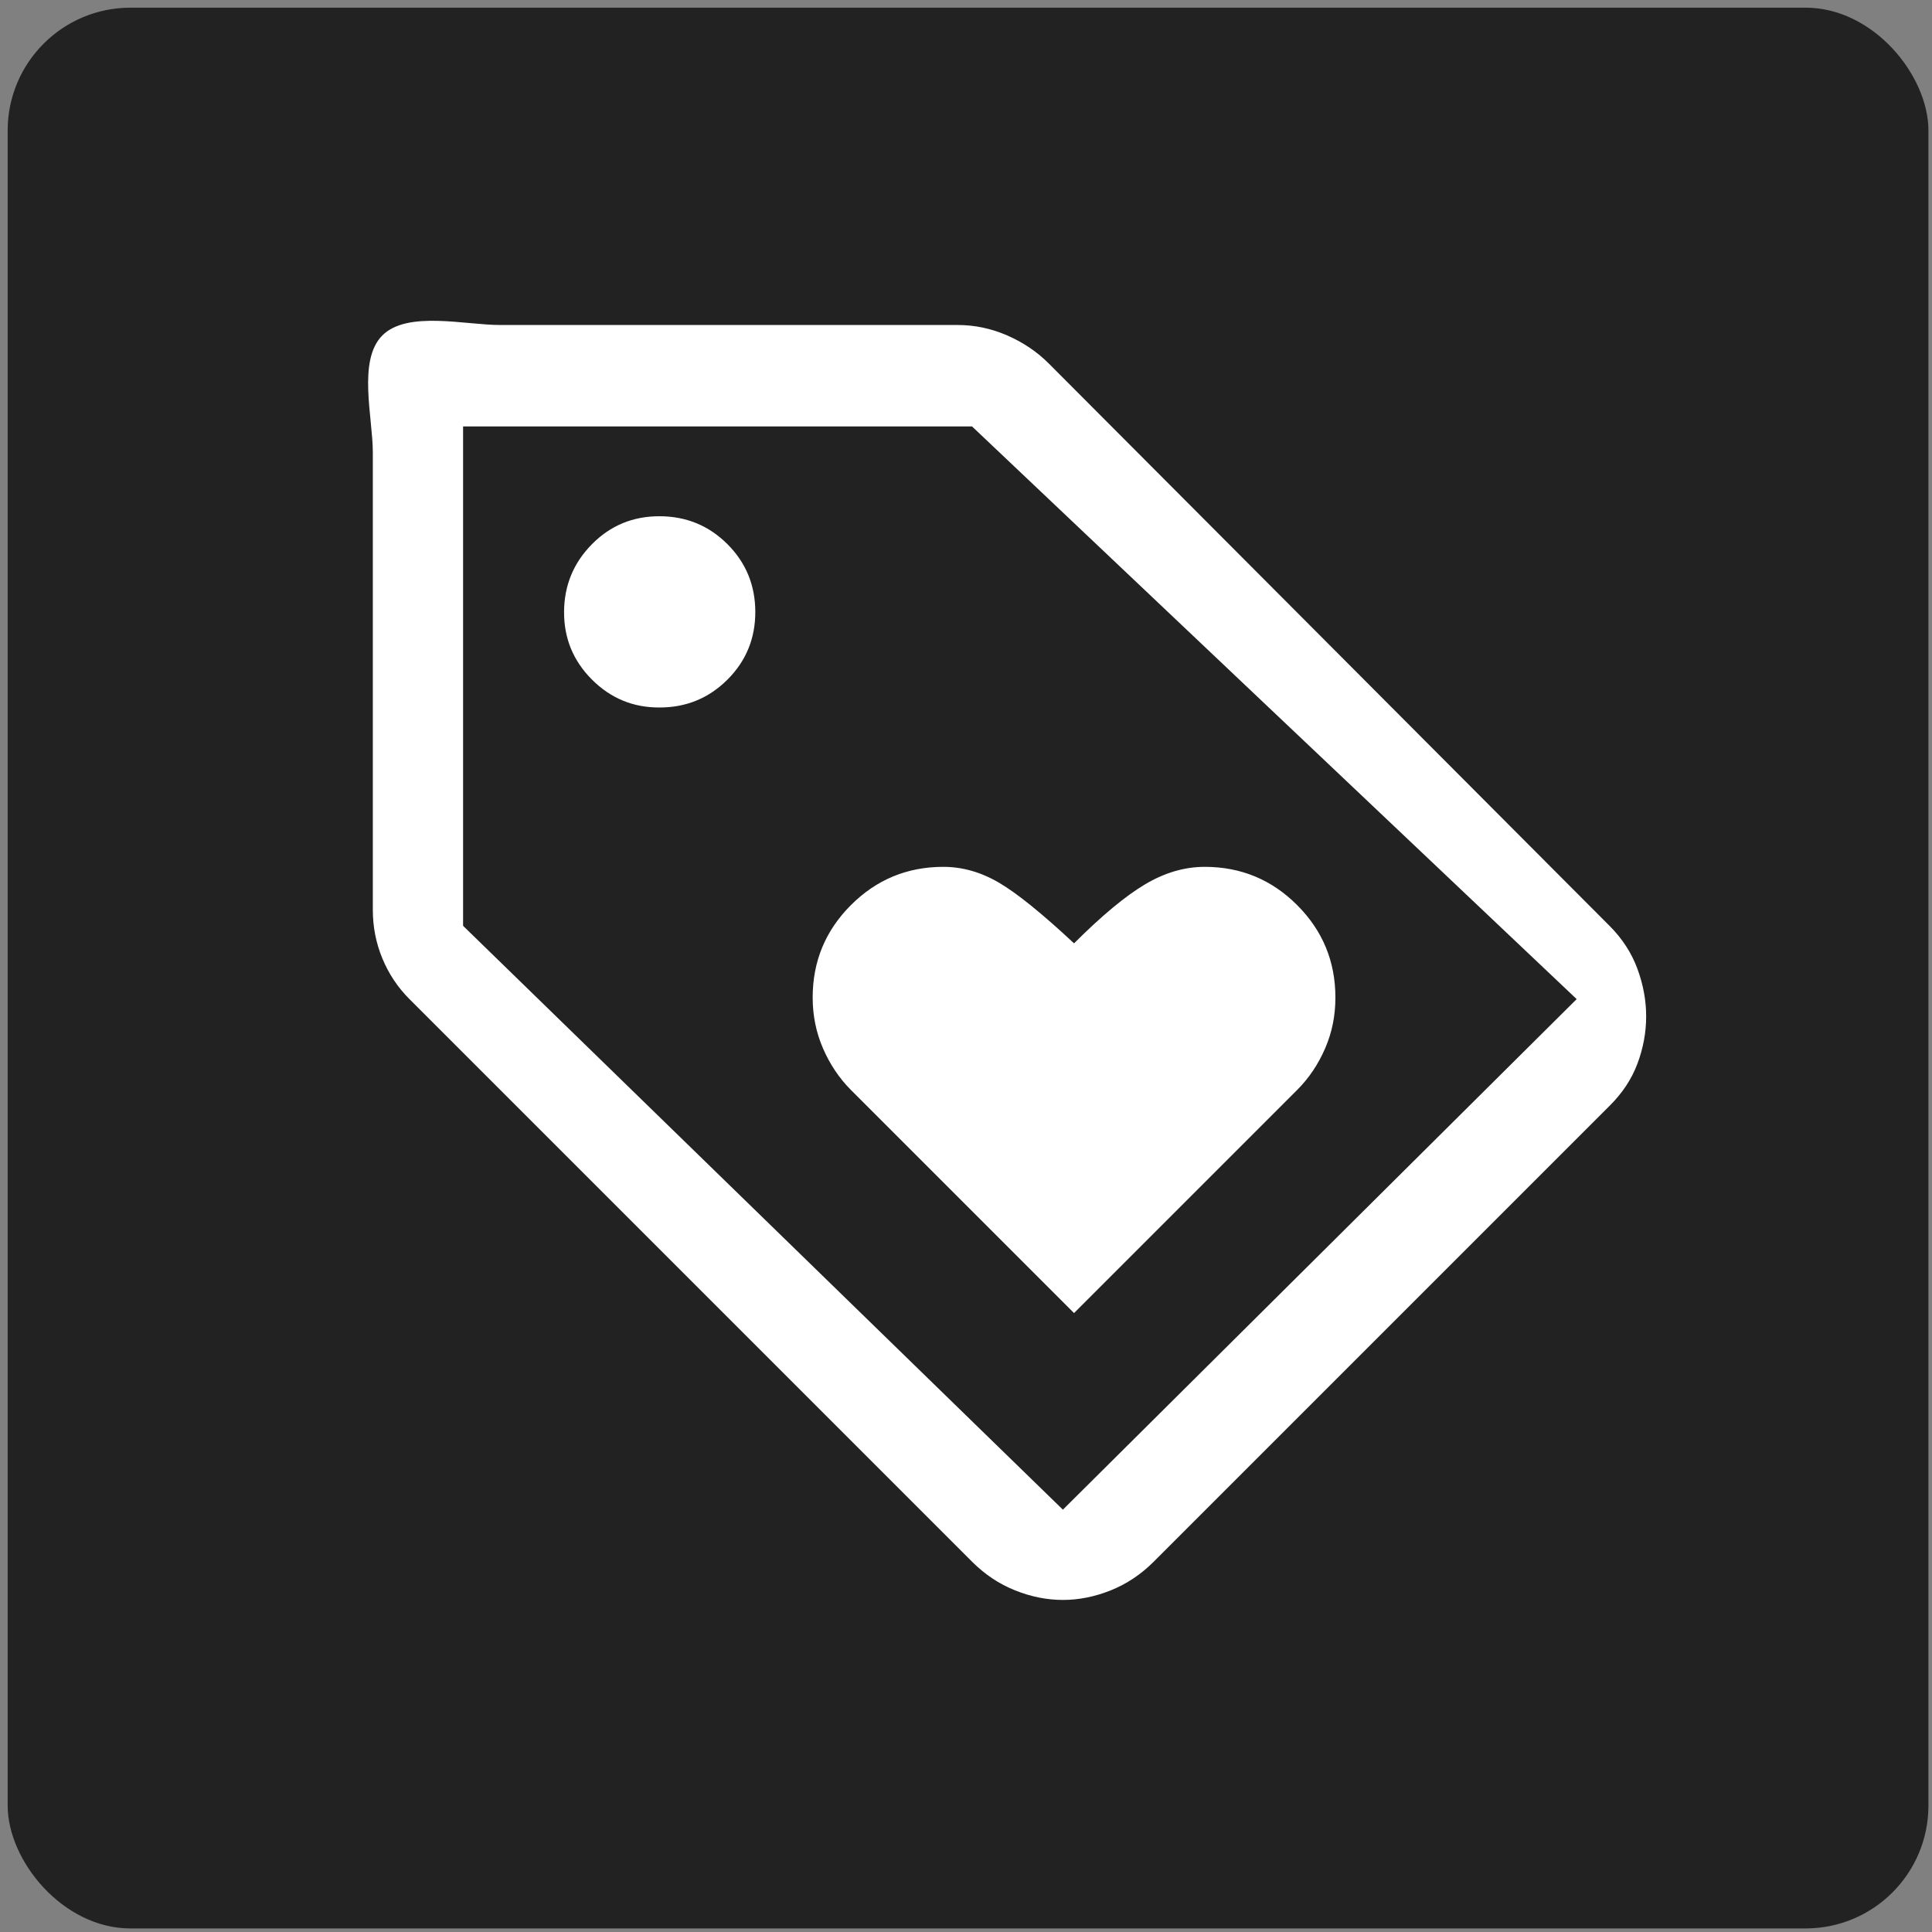 <svg xmlns="http://www.w3.org/2000/svg" fill="none" viewBox="0 0 252 252" height="252" width="252">
<rect x="0" y="0" width="252" height="252" fill="#808080" stroke="none"/>
<rect fill="#222222" rx="16.023" height="250.535" width="250.535" y="1" x="1"></rect>
<path fill="white" d="M140.092 171.271L169.193 142.169C170.718 140.645 171.932 138.843 172.835 136.764C173.739 134.686 174.188 132.468 174.182 130.113C174.182 125.401 172.519 121.382 169.193 118.056C165.867 114.73 161.849 113.067 157.137 113.067C154.504 113.067 151.907 113.83 149.346 115.354C146.785 116.878 143.7 119.442 140.092 123.045C135.934 119.165 132.678 116.532 130.322 115.146C127.966 113.76 125.541 113.067 123.046 113.067C118.335 113.067 114.316 114.73 110.99 118.056C107.664 121.382 106.001 125.401 106.001 130.113C106.001 132.468 106.453 134.686 107.356 136.764C108.26 138.843 109.471 140.645 110.99 142.169L140.092 171.271ZM209.936 144.248L150.485 203.698C148.822 205.361 146.951 206.608 144.873 207.44C142.794 208.271 140.715 208.687 138.637 208.687C136.558 208.687 134.479 208.271 132.401 207.44C130.322 206.608 128.451 205.361 126.788 203.698L53.41 130.32C51.886 128.796 50.708 127.031 49.877 125.024C49.045 123.017 48.629 120.903 48.629 118.68V59.022C48.629 54.448 46.617 47.001 49.877 43.747C53.136 40.493 60.691 42.398 65.259 42.392H124.917C127.135 42.392 129.282 42.844 131.361 43.747C133.44 44.651 135.241 45.862 136.766 47.381L209.936 120.759C211.599 122.421 212.813 124.292 213.577 126.371C214.342 128.45 214.722 130.528 214.717 132.607C214.711 134.686 214.331 136.731 213.577 138.743C212.824 140.756 211.61 142.59 209.936 144.248ZM138.637 196.913L205.652 130.32L126.788 55.623H60.403V120.759L138.637 196.913ZM86.046 92.281C89.51 92.281 92.456 91.069 94.884 88.647C97.312 86.225 98.523 83.278 98.518 79.808C98.512 76.338 97.301 73.395 94.884 70.978C92.468 68.561 89.521 67.347 86.046 67.336C82.57 67.325 79.627 68.539 77.216 70.978C74.804 73.417 73.59 76.361 73.574 79.808C73.557 83.256 74.771 86.202 77.216 88.647C79.66 91.091 82.603 92.303 86.046 92.281Z"></path>
</svg>
